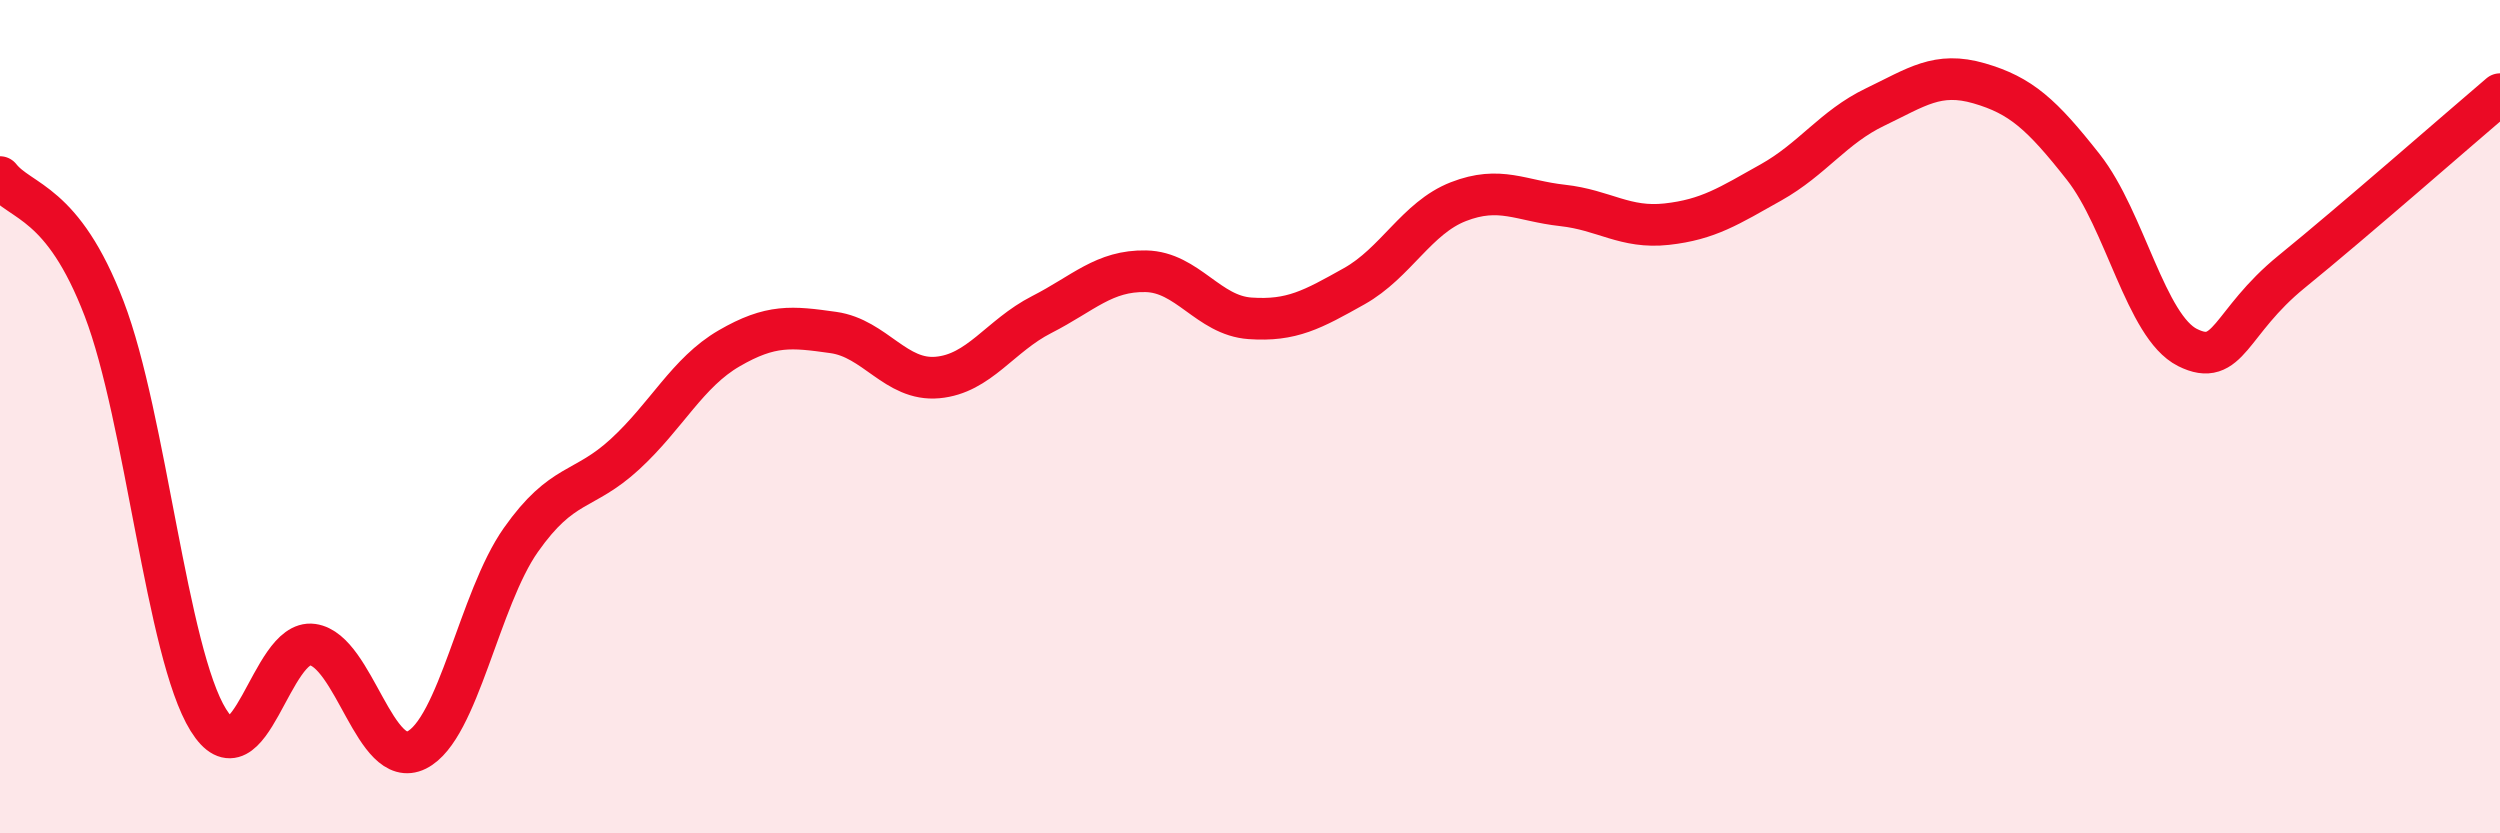 
    <svg width="60" height="20" viewBox="0 0 60 20" xmlns="http://www.w3.org/2000/svg">
      <path
        d="M 0,4.25 C 0.5,4.88 1.5,4.8 2.5,7.41 C 3.5,10.02 4,15.67 5,17.28 C 6,18.89 6.5,15.33 7.5,15.47 C 8.5,15.61 9,18.5 10,18 C 11,17.5 11.5,14.38 12.5,12.96 C 13.5,11.54 14,11.82 15,10.9 C 16,9.98 16.5,8.94 17.5,8.36 C 18.5,7.78 19,7.84 20,7.98 C 21,8.12 21.5,9.15 22.5,9.06 C 23.5,8.97 24,8.06 25,7.55 C 26,7.04 26.5,6.49 27.5,6.51 C 28.5,6.53 29,7.57 30,7.64 C 31,7.71 31.5,7.43 32.5,6.87 C 33.5,6.31 34,5.23 35,4.84 C 36,4.45 36.5,4.82 37.5,4.93 C 38.5,5.04 39,5.49 40,5.38 C 41,5.27 41.5,4.94 42.5,4.38 C 43.5,3.82 44,3.05 45,2.57 C 46,2.09 46.5,1.71 47.5,2 C 48.5,2.29 49,2.74 50,4.01 C 51,5.28 51.5,7.84 52.5,8.34 C 53.5,8.84 53.5,7.74 55,6.52 C 56.5,5.3 59,3.11 60,2.26L60 20L0 20Z"
        fill="#EB0A25"
        opacity="0.1"
        stroke-linecap="round"
        stroke-linejoin="round"
      />
      <path
        d="M 0,4.25 C 0.5,4.88 1.5,4.8 2.5,7.41 C 3.5,10.02 4,15.67 5,17.28 C 6,18.89 6.5,15.33 7.5,15.47 C 8.5,15.61 9,18.5 10,18 C 11,17.5 11.5,14.38 12.5,12.96 C 13.5,11.54 14,11.82 15,10.9 C 16,9.98 16.5,8.94 17.5,8.36 C 18.5,7.78 19,7.84 20,7.98 C 21,8.12 21.5,9.15 22.5,9.06 C 23.5,8.97 24,8.06 25,7.55 C 26,7.04 26.5,6.49 27.5,6.51 C 28.5,6.53 29,7.57 30,7.64 C 31,7.71 31.5,7.43 32.5,6.87 C 33.5,6.31 34,5.23 35,4.84 C 36,4.45 36.5,4.82 37.5,4.93 C 38.5,5.04 39,5.49 40,5.38 C 41,5.27 41.5,4.94 42.5,4.38 C 43.5,3.82 44,3.05 45,2.57 C 46,2.09 46.5,1.71 47.5,2 C 48.5,2.29 49,2.74 50,4.01 C 51,5.28 51.5,7.84 52.5,8.34 C 53.5,8.84 53.5,7.74 55,6.52 C 56.5,5.3 59,3.11 60,2.26"
        stroke="#EB0A25"
        stroke-width="1"
        fill="none"
        stroke-linecap="round"
        stroke-linejoin="round"
      />
    </svg>
  